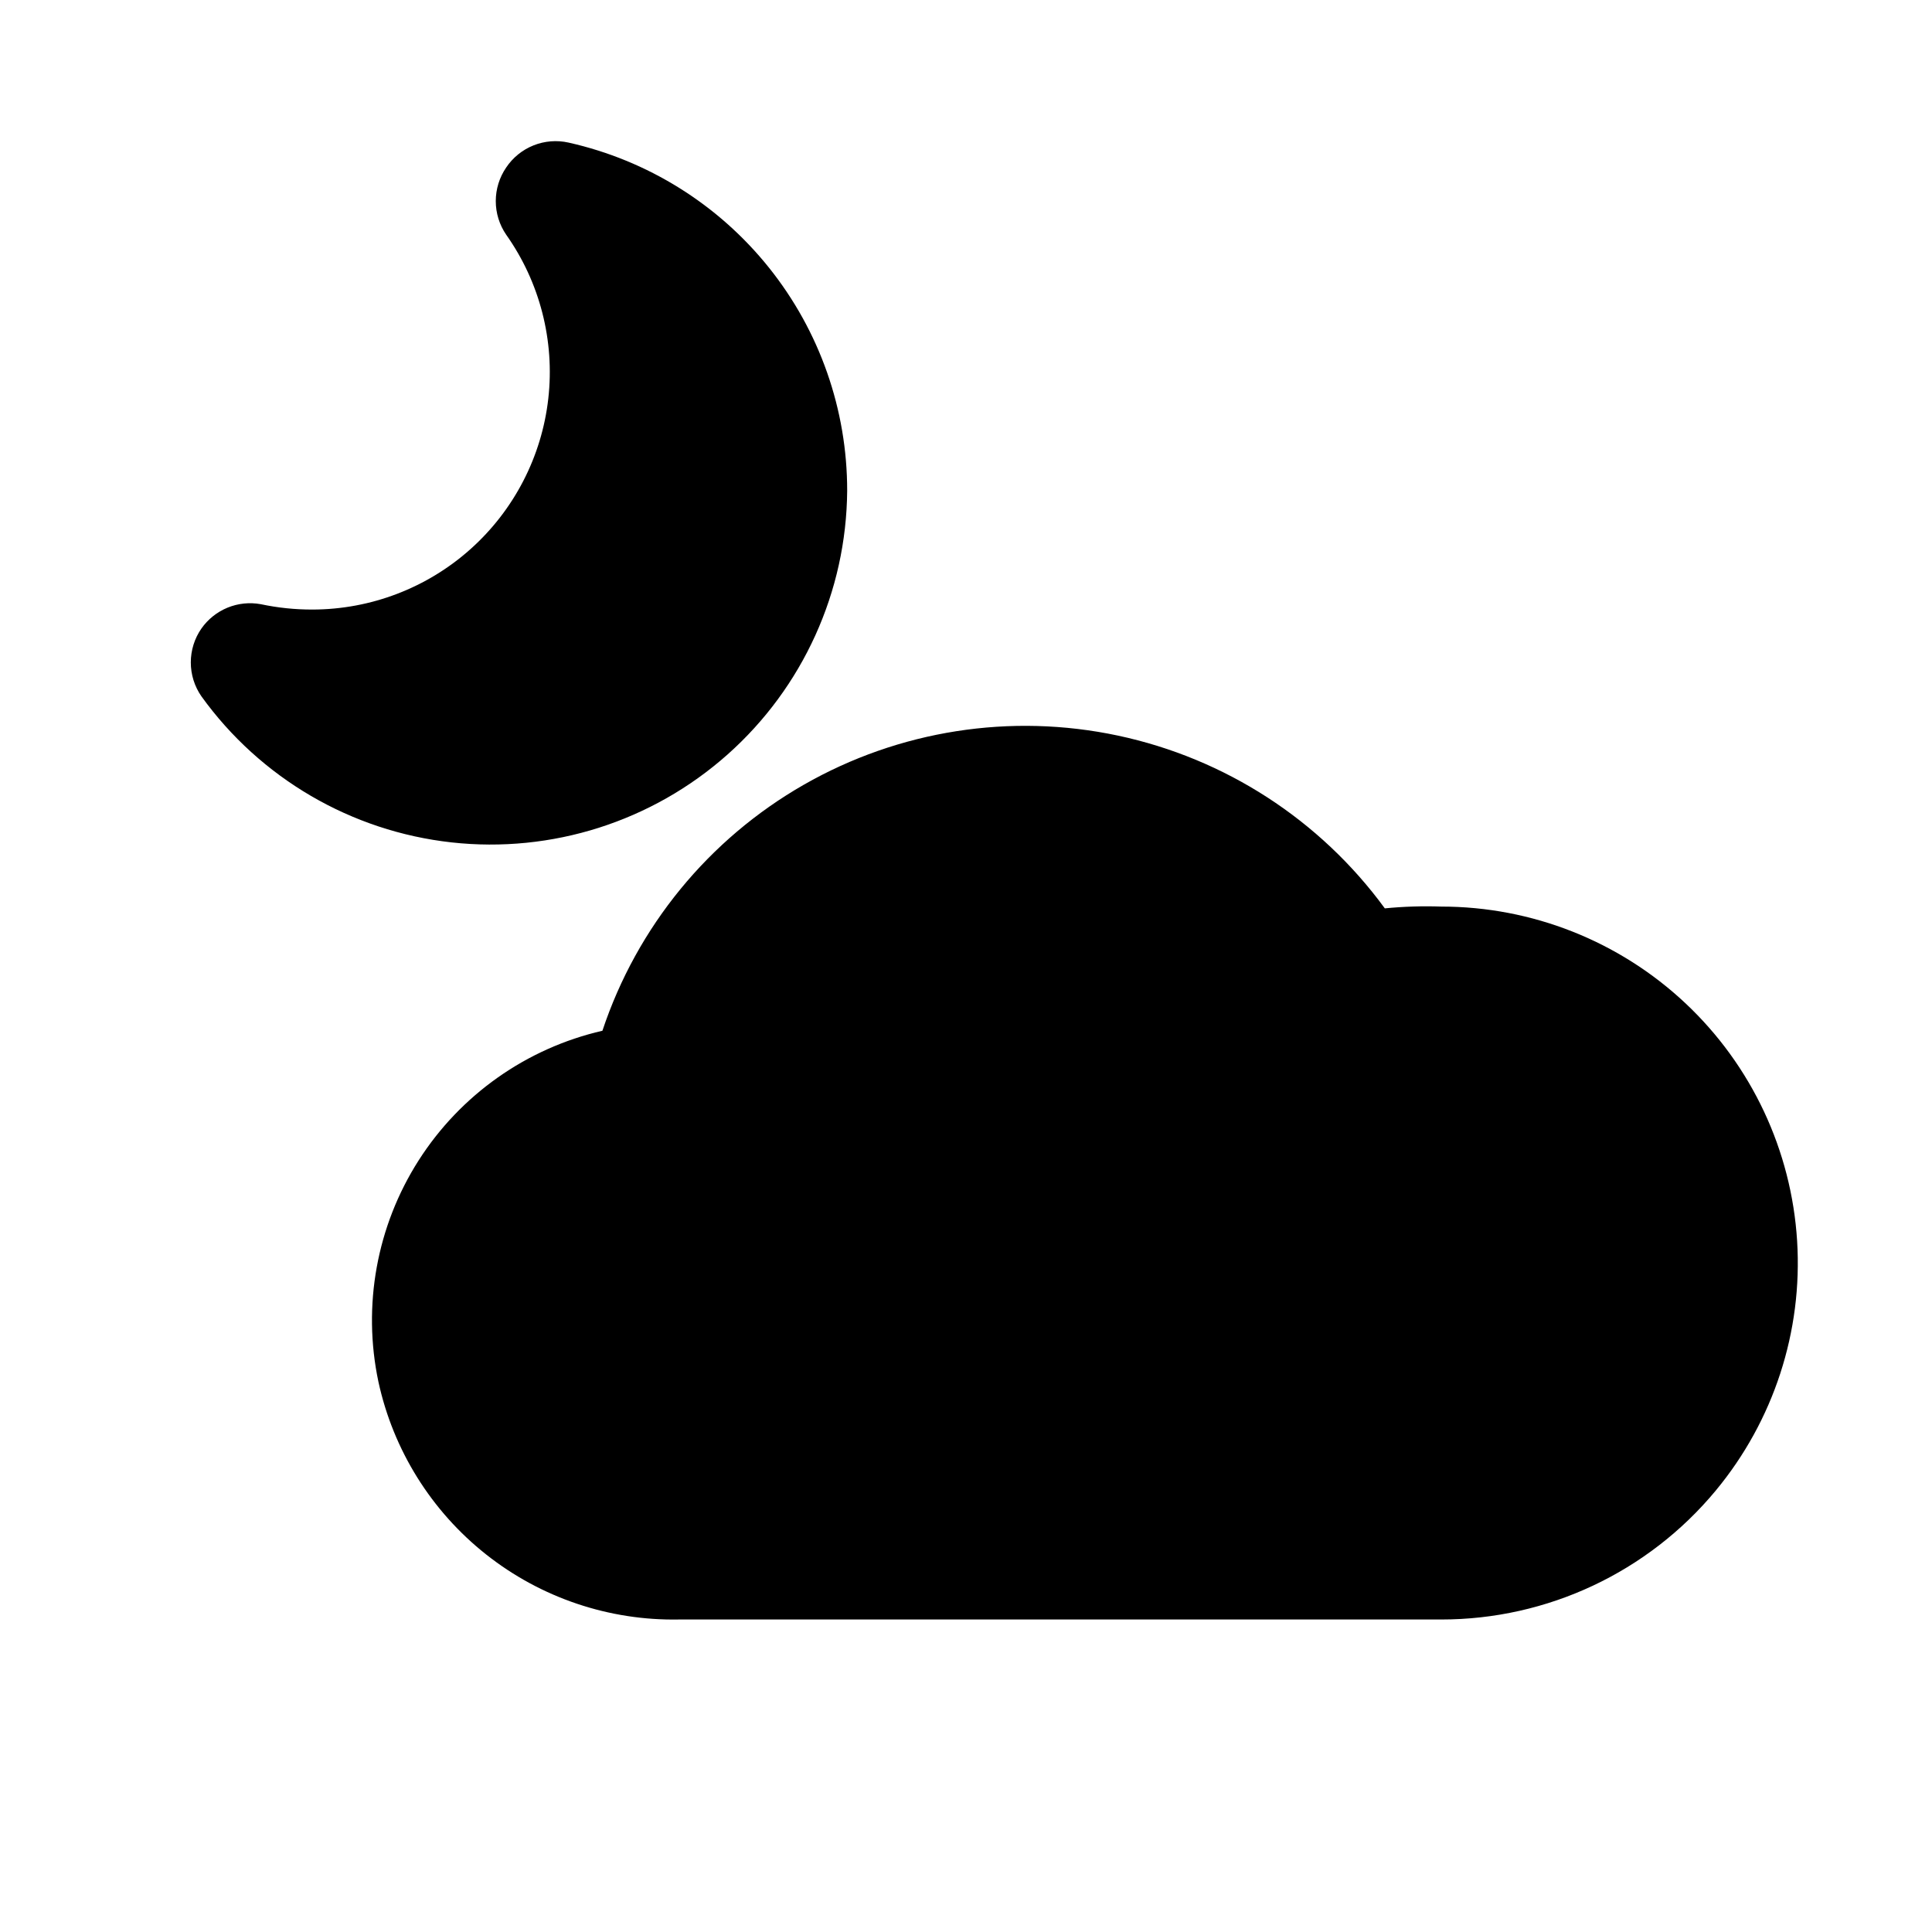 <?xml version="1.0" encoding="UTF-8"?>
<!-- Uploaded to: SVG Repo, www.svgrepo.com, Generator: SVG Repo Mixer Tools -->
<svg fill="#000000" width="800px" height="800px" version="1.1" viewBox="144 144 512 512" xmlns="http://www.w3.org/2000/svg">
 <path d="m598.69 539.02c-17.949 21.648-44.613 34.172-72.738 34.164h-202c-18.516 0.348-36.578-5.738-51.109-17.223-14.527-11.484-24.621-27.656-28.555-45.754-4.281-20.195-0.461-41.262 10.641-58.668 11.102-17.402 28.598-29.75 48.715-34.379 9.168-27.559 28.172-50.77 53.371-65.195 25.203-14.43 54.84-19.066 83.246-13.023 28.406 6.047 53.586 22.344 70.73 45.785 4.973-0.488 9.969-0.648 14.957-0.473 24.043-0.004 47.184 9.156 64.707 25.617 17.52 16.465 28.105 38.988 29.598 62.984 1.496 23.996-6.219 47.656-21.566 66.164zm-230.18-264.97c0.016-21.484-7.289-42.328-20.715-59.102-13.422-16.773-32.16-28.469-53.125-33.16-3.102-0.695-6.34-0.434-9.293 0.746-2.949 1.18-5.473 3.227-7.238 5.867-1.793 2.621-2.754 5.719-2.754 8.895s0.961 6.277 2.754 8.895c8.926 12.625 12.902 28.09 11.164 43.453-1.738 15.363-9.07 29.547-20.594 39.855-11.523 10.309-26.438 16.016-41.898 16.039-4.602 0.012-9.191-0.465-13.695-1.418-2.969-0.547-6.027-0.227-8.82 0.918-2.789 1.145-5.195 3.066-6.926 5.539-1.828 2.633-2.805 5.766-2.805 8.973s0.977 6.34 2.805 8.973c15.621 21.707 39.707 35.773 66.285 38.719 26.578 2.941 53.16-5.519 73.145-23.285 19.988-17.766 31.512-43.168 31.711-69.906z"/>
</svg>